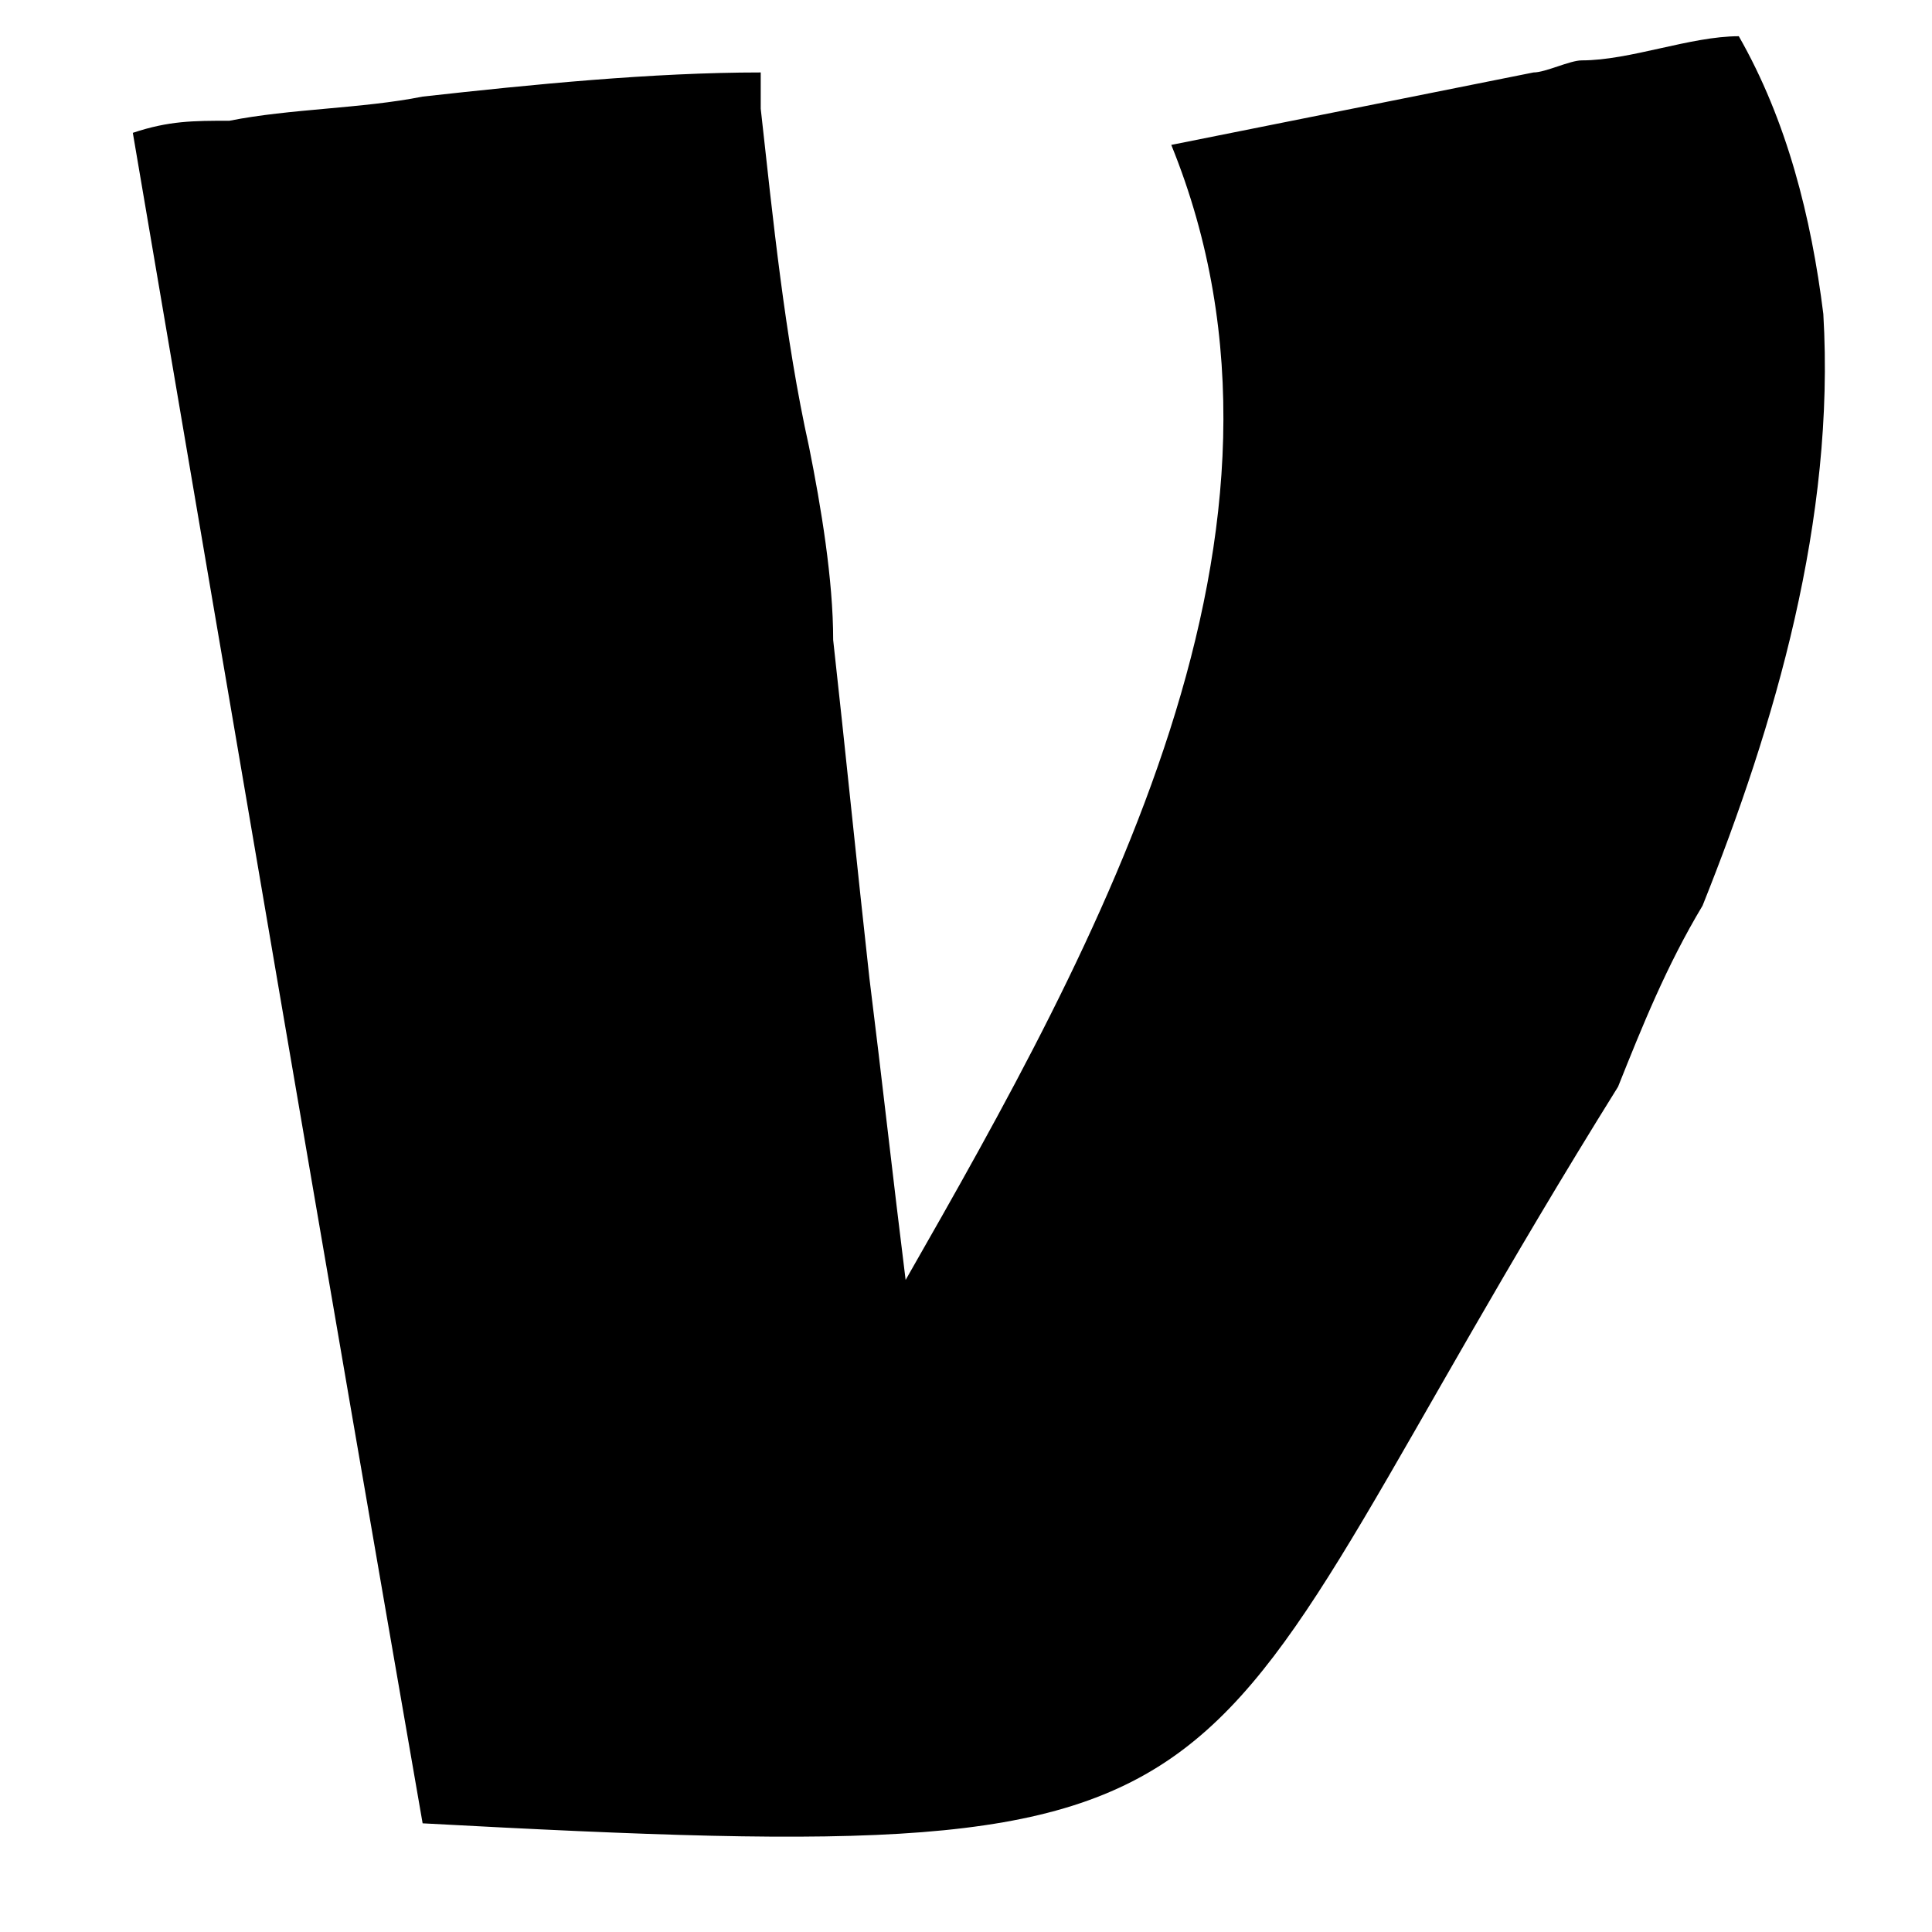 <?xml version="1.0" encoding="utf-8"?>
<!-- Generator: Adobe Illustrator 27.7.0, SVG Export Plug-In . SVG Version: 6.00 Build 0)  -->
<svg version="1.1" id="Layer_1" xmlns="http://www.w3.org/2000/svg" xmlns:xlink="http://www.w3.org/1999/xlink" x="0px" y="0px"
	 viewBox="0 0 16 16" style="enable-background:new 0 0 16 16;" xml:space="preserve">
<g>
	<path d="M13.1,0.5c0.4,0,0.9-0.2,1.3-0.2C14.8,1,15,1.8,15.1,2.6c0,0,0,0,0,0c0.1,1.7-0.4,3.4-1,4.9c0,0,0,0,0,0
		c-0.3,0.5-0.5,1-0.7,1.5c-3.8,6.1-2.5,6.5-9.9,6.1C2.7,10.5,1.9,5.8,1.1,1.1C1.4,1,1.6,1,1.9,1c0,0,0,0,0,0l0,0
		C2.4,0.9,3,0.9,3.5,0.8c0.9-0.1,1.9-0.2,2.8-0.2c0,0.1,0,0.2,0,0.3c0,0,0,0,0,0c0.1,0.9,0.2,1.9,0.4,2.8l0,0
		c0.1,0.5,0.2,1.1,0.2,1.6C7,6.2,7.1,7.2,7.2,8.1c0.1,0.8,0.2,1.7,0.3,2.5c0,0,0,0,0,0C9.1,7.8,11,4.4,9.7,1.2c1-0.2,2-0.4,3-0.6
		c0,0,0,0,0,0C12.8,0.6,13,0.5,13.1,0.5z"/>
</g>
</svg>
